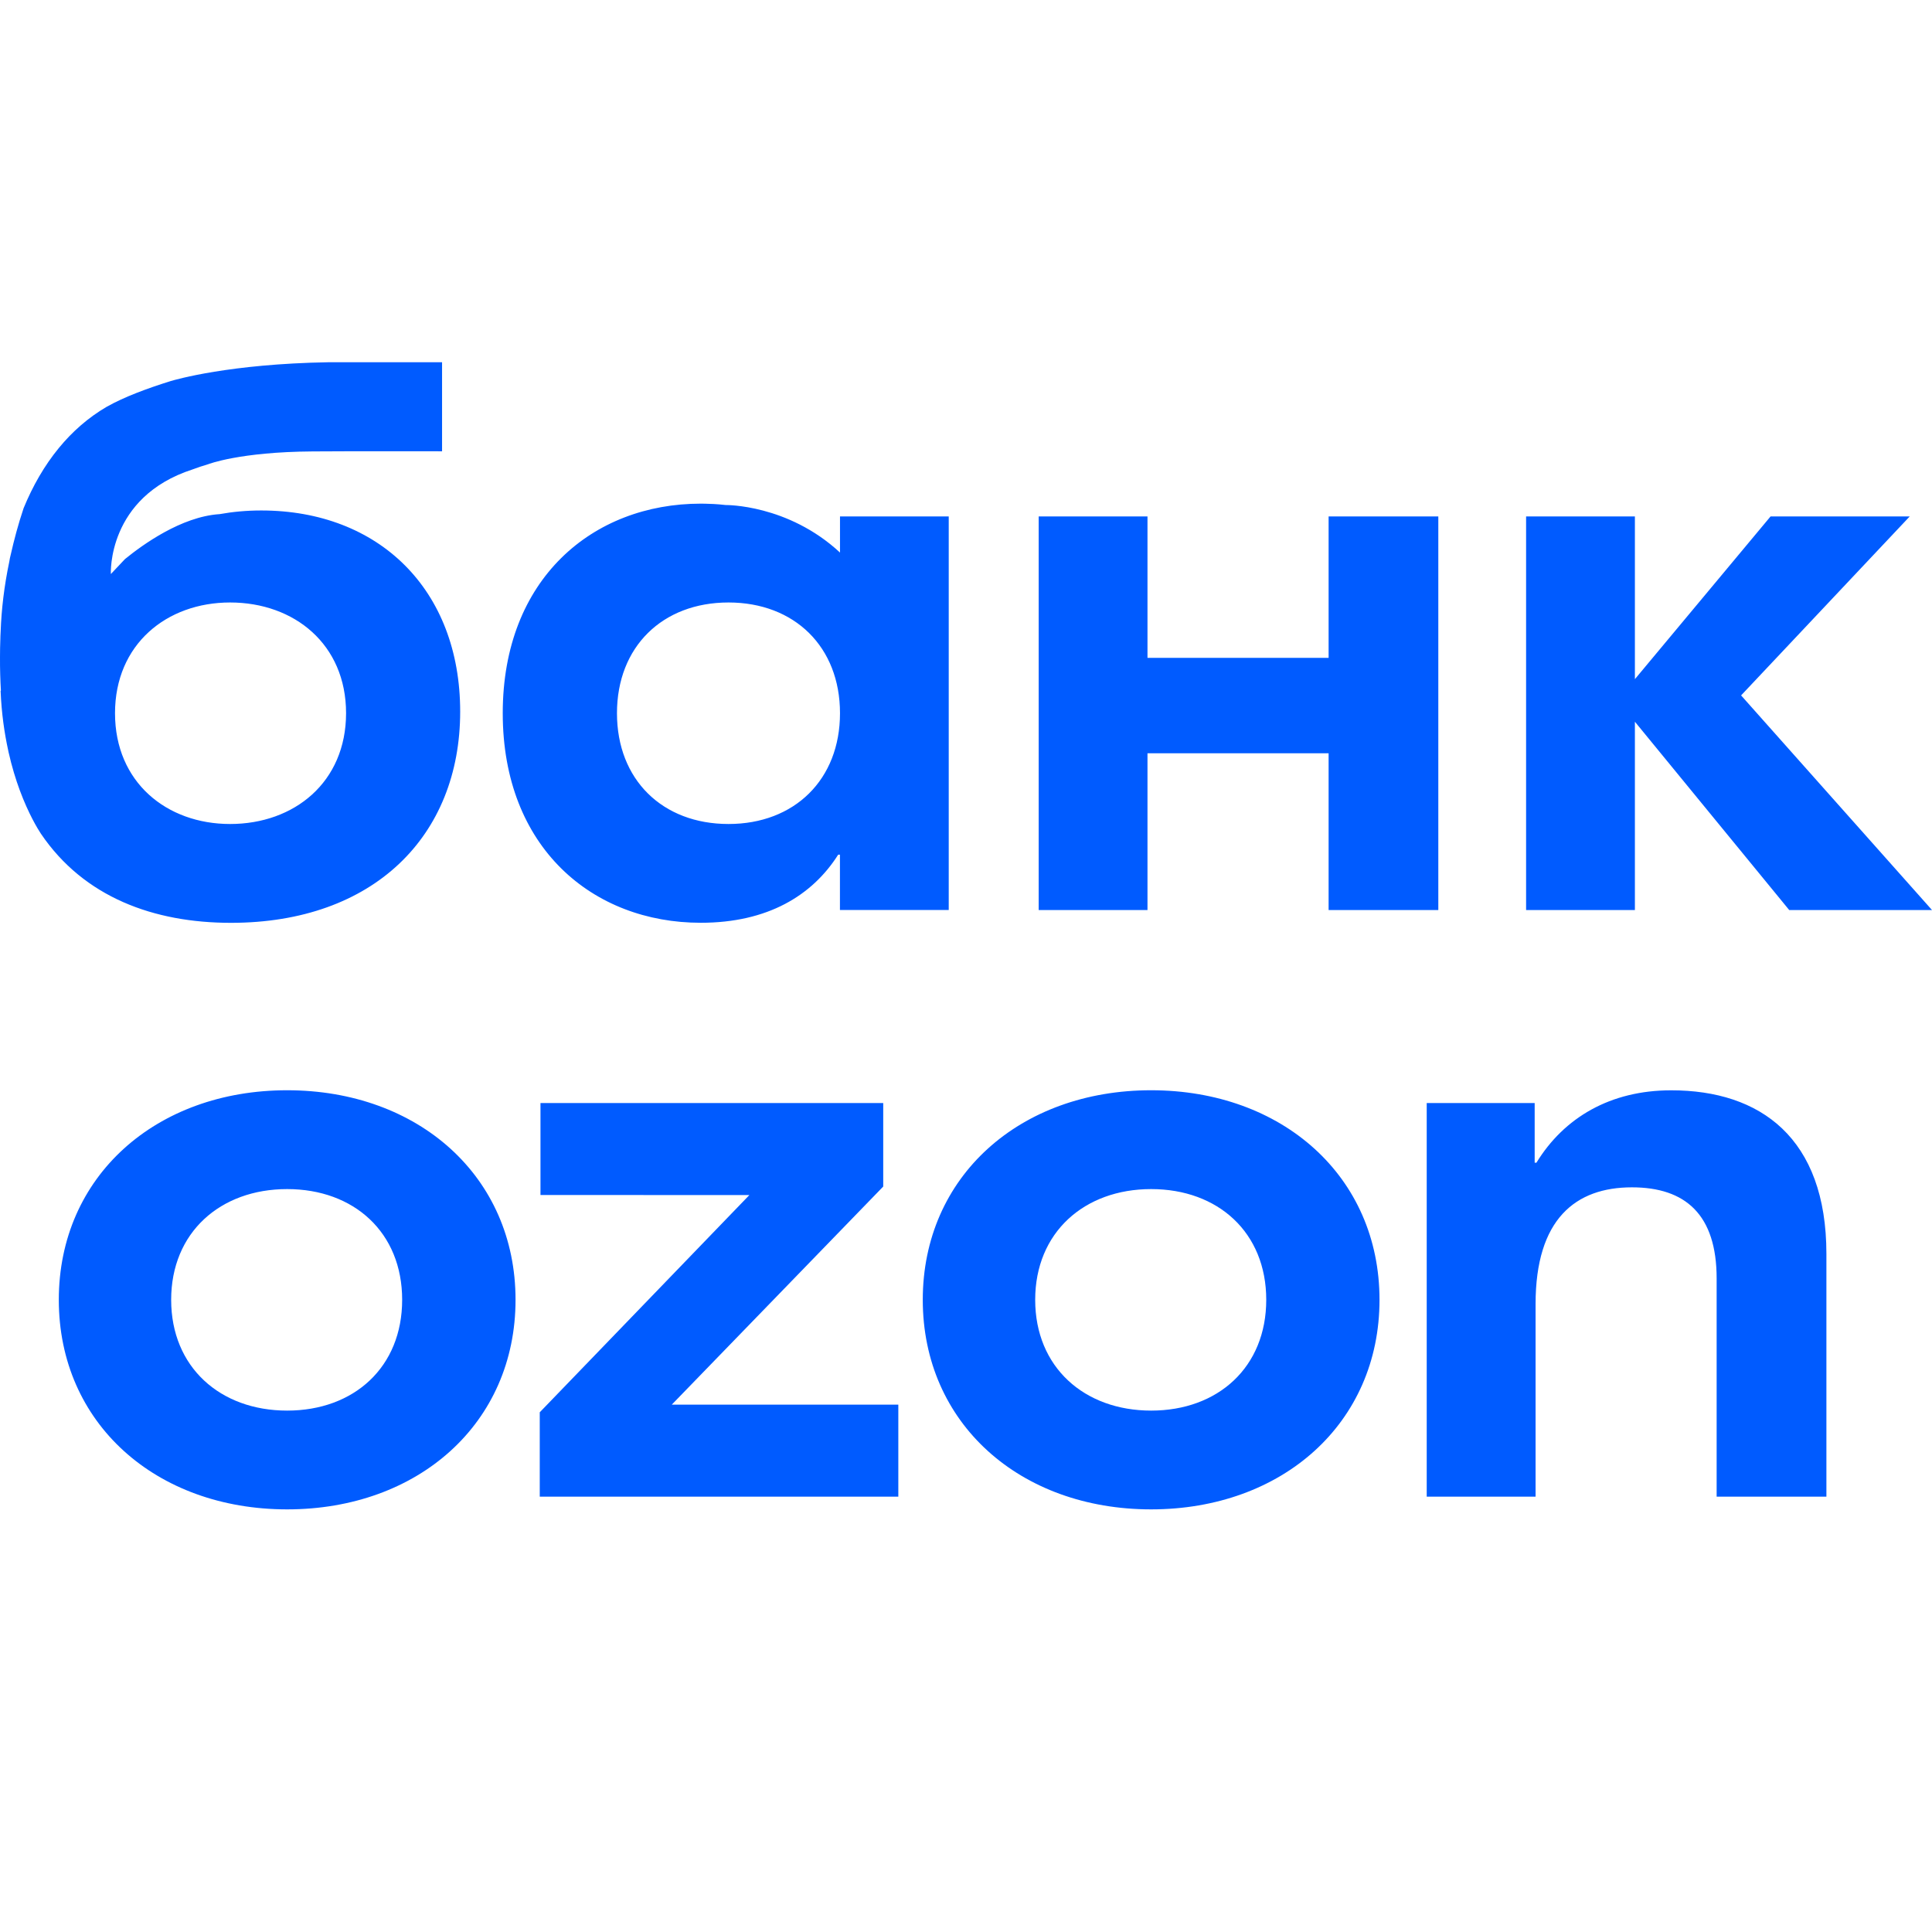 <svg width="32" height="32" viewBox="0 0 32 32" fill="none" xmlns="http://www.w3.org/2000/svg">
<path fill-rule="evenodd" clip-rule="evenodd" d="M4.327 8.455C4.087 8.455 3.857 8.476 3.635 8.516H3.631C3.003 8.559 2.363 9.021 2.07 9.26L1.836 9.508C1.836 9.508 1.77 8.234 3.19 7.775C3.271 7.745 3.357 7.715 3.448 7.689C3.448 7.689 3.966 7.485 5.177 7.477C5.639 7.474 6.139 7.473 6.582 7.474L7.037 7.474L7.322 7.475V6H5.436C3.804 6.028 2.914 6.286 2.826 6.312C2.432 6.435 2.057 6.575 1.77 6.736C1.461 6.916 1.197 7.149 0.974 7.421C0.735 7.712 0.542 8.049 0.391 8.417C0.301 8.685 0.233 8.942 0.177 9.19L0.175 9.198L0.173 9.207L0.164 9.245C0.16 9.263 0.158 9.28 0.155 9.297C0.068 9.711 0.024 10.097 0.011 10.453L0.007 10.534L0.006 10.575C0.002 10.681 0 10.784 7.18558e-05 10.883C-0.001 11.083 0.005 11.269 0.015 11.438L0.01 11.444C0.025 11.813 0.073 12.142 0.136 12.43L0.142 12.459C0.196 12.699 0.261 12.909 0.327 13.088C0.4 13.285 0.474 13.444 0.536 13.564C0.6 13.687 0.651 13.769 0.677 13.808C1.391 14.863 2.551 15.285 3.825 15.285C6.189 15.285 7.622 13.846 7.622 11.786C7.622 9.768 6.278 8.455 4.327 8.455ZM3.811 13.648C2.761 13.648 1.905 12.957 1.905 11.813C1.905 10.671 2.761 9.979 3.811 9.979C4.874 9.979 5.732 10.671 5.732 11.813C5.731 12.957 4.874 13.648 3.811 13.648ZM13.913 9.152V8.554H15.714V15.072H13.912V14.156H13.883C13.454 14.832 12.715 15.284 11.607 15.284C9.82 15.284 8.327 14.043 8.327 11.813C8.327 9.584 9.82 8.342 11.607 8.342L11.681 8.343L11.736 8.345L11.82 8.348L11.91 8.354C11.948 8.357 11.985 8.361 12.021 8.365C12.021 8.365 13.048 8.35 13.913 9.152ZM10.219 11.813C10.219 12.914 10.972 13.648 12.066 13.648C13.159 13.648 13.913 12.913 13.913 11.813C13.913 10.713 13.159 9.979 12.066 9.979C10.973 9.979 10.219 10.712 10.219 11.813ZM23.823 8.554V15.073H22.006V12.477H19.006V15.073H17.204V8.554H19.006V10.896H22.006V8.554H23.823ZM29.635 15.073L27.079 11.954V15.073H25.277V8.554H27.079V11.249L29.326 8.554H31.631L28.838 11.518L32 15.073H29.635ZM4.756 25C6.928 25 8.539 23.575 8.539 21.529C8.539 19.484 6.928 18.058 4.756 18.058C2.584 18.058 0.974 19.484 0.974 21.529C0.974 23.575 2.584 25 4.756 25ZM4.756 23.364C3.647 23.364 2.835 22.644 2.835 21.529C2.835 20.414 3.648 19.695 4.756 19.695C5.864 19.695 6.661 20.414 6.661 21.529C6.661 22.644 5.864 23.364 4.756 23.364ZM14.879 23.265V24.789H8.94V23.392L12.412 19.794L8.952 19.793V18.27H14.629V19.653L11.127 23.265H14.879ZM19.066 25C21.238 25 22.849 23.575 22.849 21.529C22.849 19.484 21.238 18.058 19.066 18.058C16.894 18.058 15.284 19.484 15.284 21.529C15.284 23.575 16.894 25 19.066 25ZM19.067 23.364C17.958 23.364 17.146 22.644 17.146 21.529C17.146 20.414 17.958 19.695 19.067 19.695C20.175 19.695 20.973 20.414 20.973 21.529C20.973 22.644 20.175 23.364 19.067 23.364ZM30.251 20.768V24.789H28.433V21.176C28.433 20.118 27.916 19.666 27.03 19.666C26.098 19.666 25.434 20.189 25.434 21.599V24.789H23.631V18.27H25.419V19.258H25.448C25.906 18.51 26.674 18.059 27.679 18.059C29.157 18.058 30.251 18.848 30.251 20.768Z" fill="#005BFF"/>
</svg>
